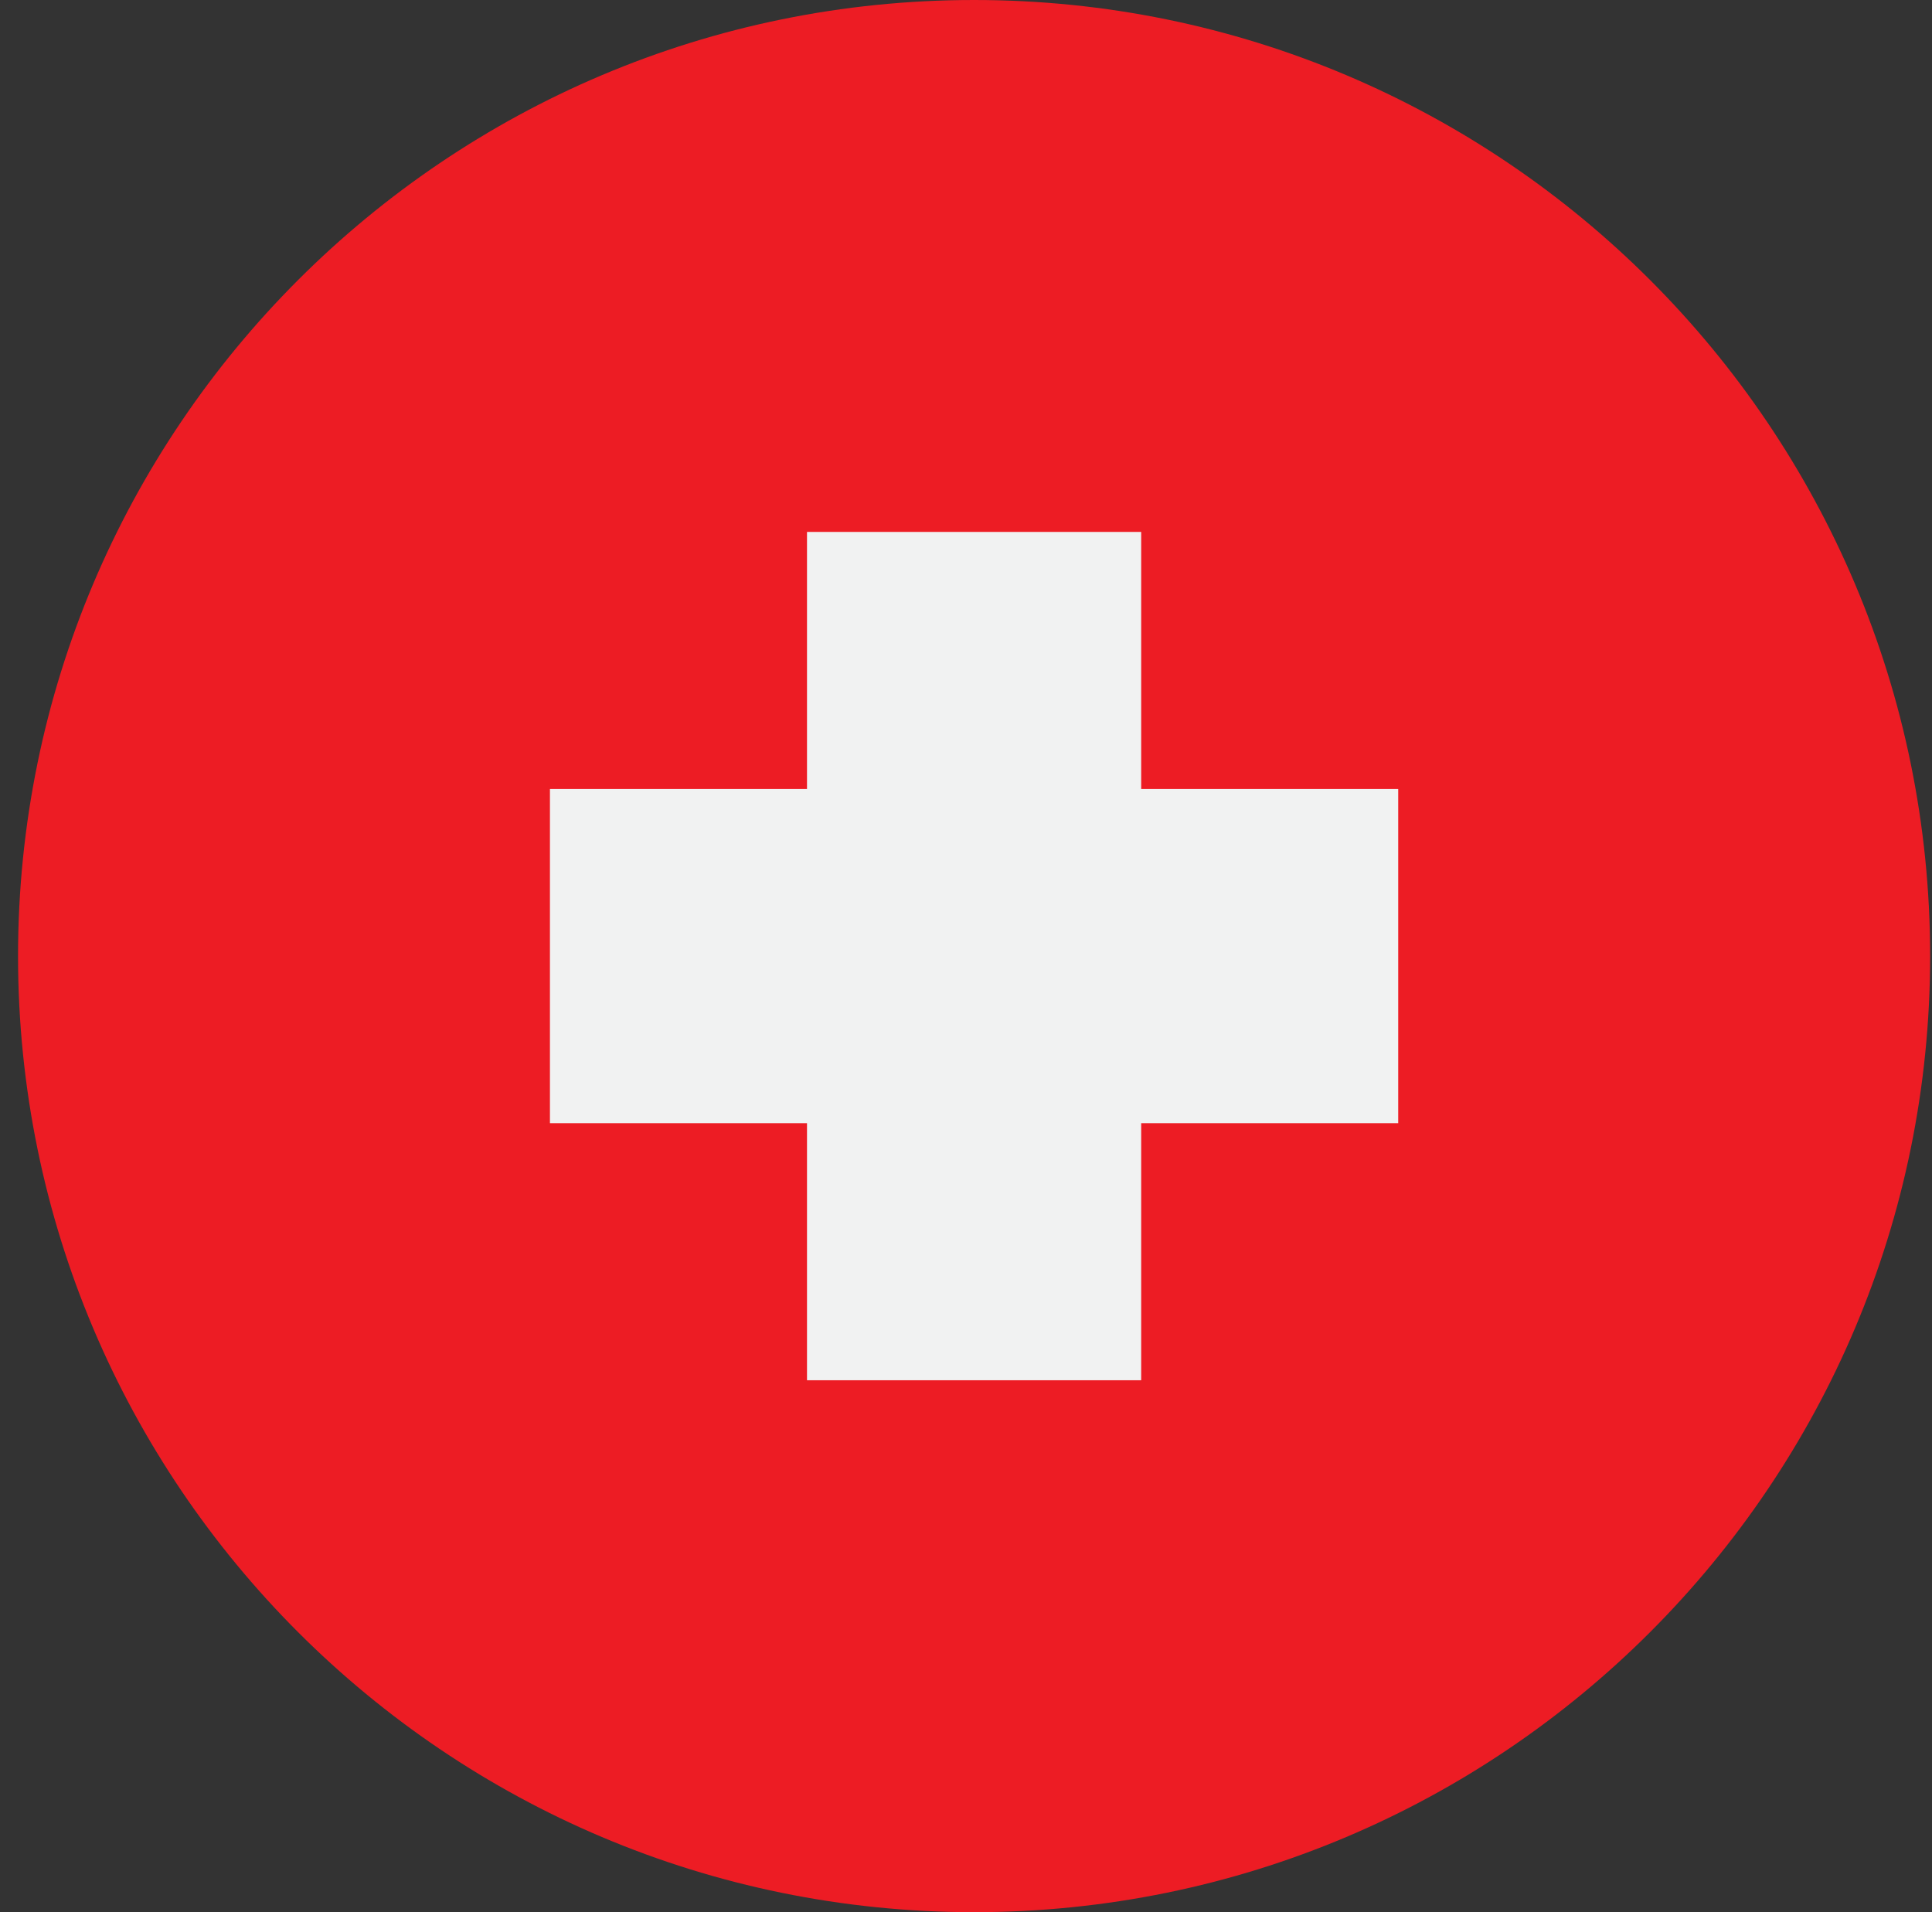 <svg xmlns:xlink="http://www.w3.org/1999/xlink" xmlns="http://www.w3.org/2000/svg" width="97" height="96" viewBox="0 0 97 96" fill="none"><rect x="0" y="0" width="97" height="96" fill="#333333" stroke="none"/><path d="M48.906 96C75.415 96 96.906 74.51 96.906 48C96.906 21.49 75.415 0 48.906 0C22.396 0 0.906 21.49 0.906 48C0.906 74.51 22.396 96 48.906 96Z" fill="#ED1C24"></path><path d="M40.517 26.705H57.295V69.295H40.517V26.705Z" fill="#F1F2F2"></path><path d="M27.611 39.611H70.2V56.389H27.611V39.611Z" fill="#F1F2F2"></path></svg>
